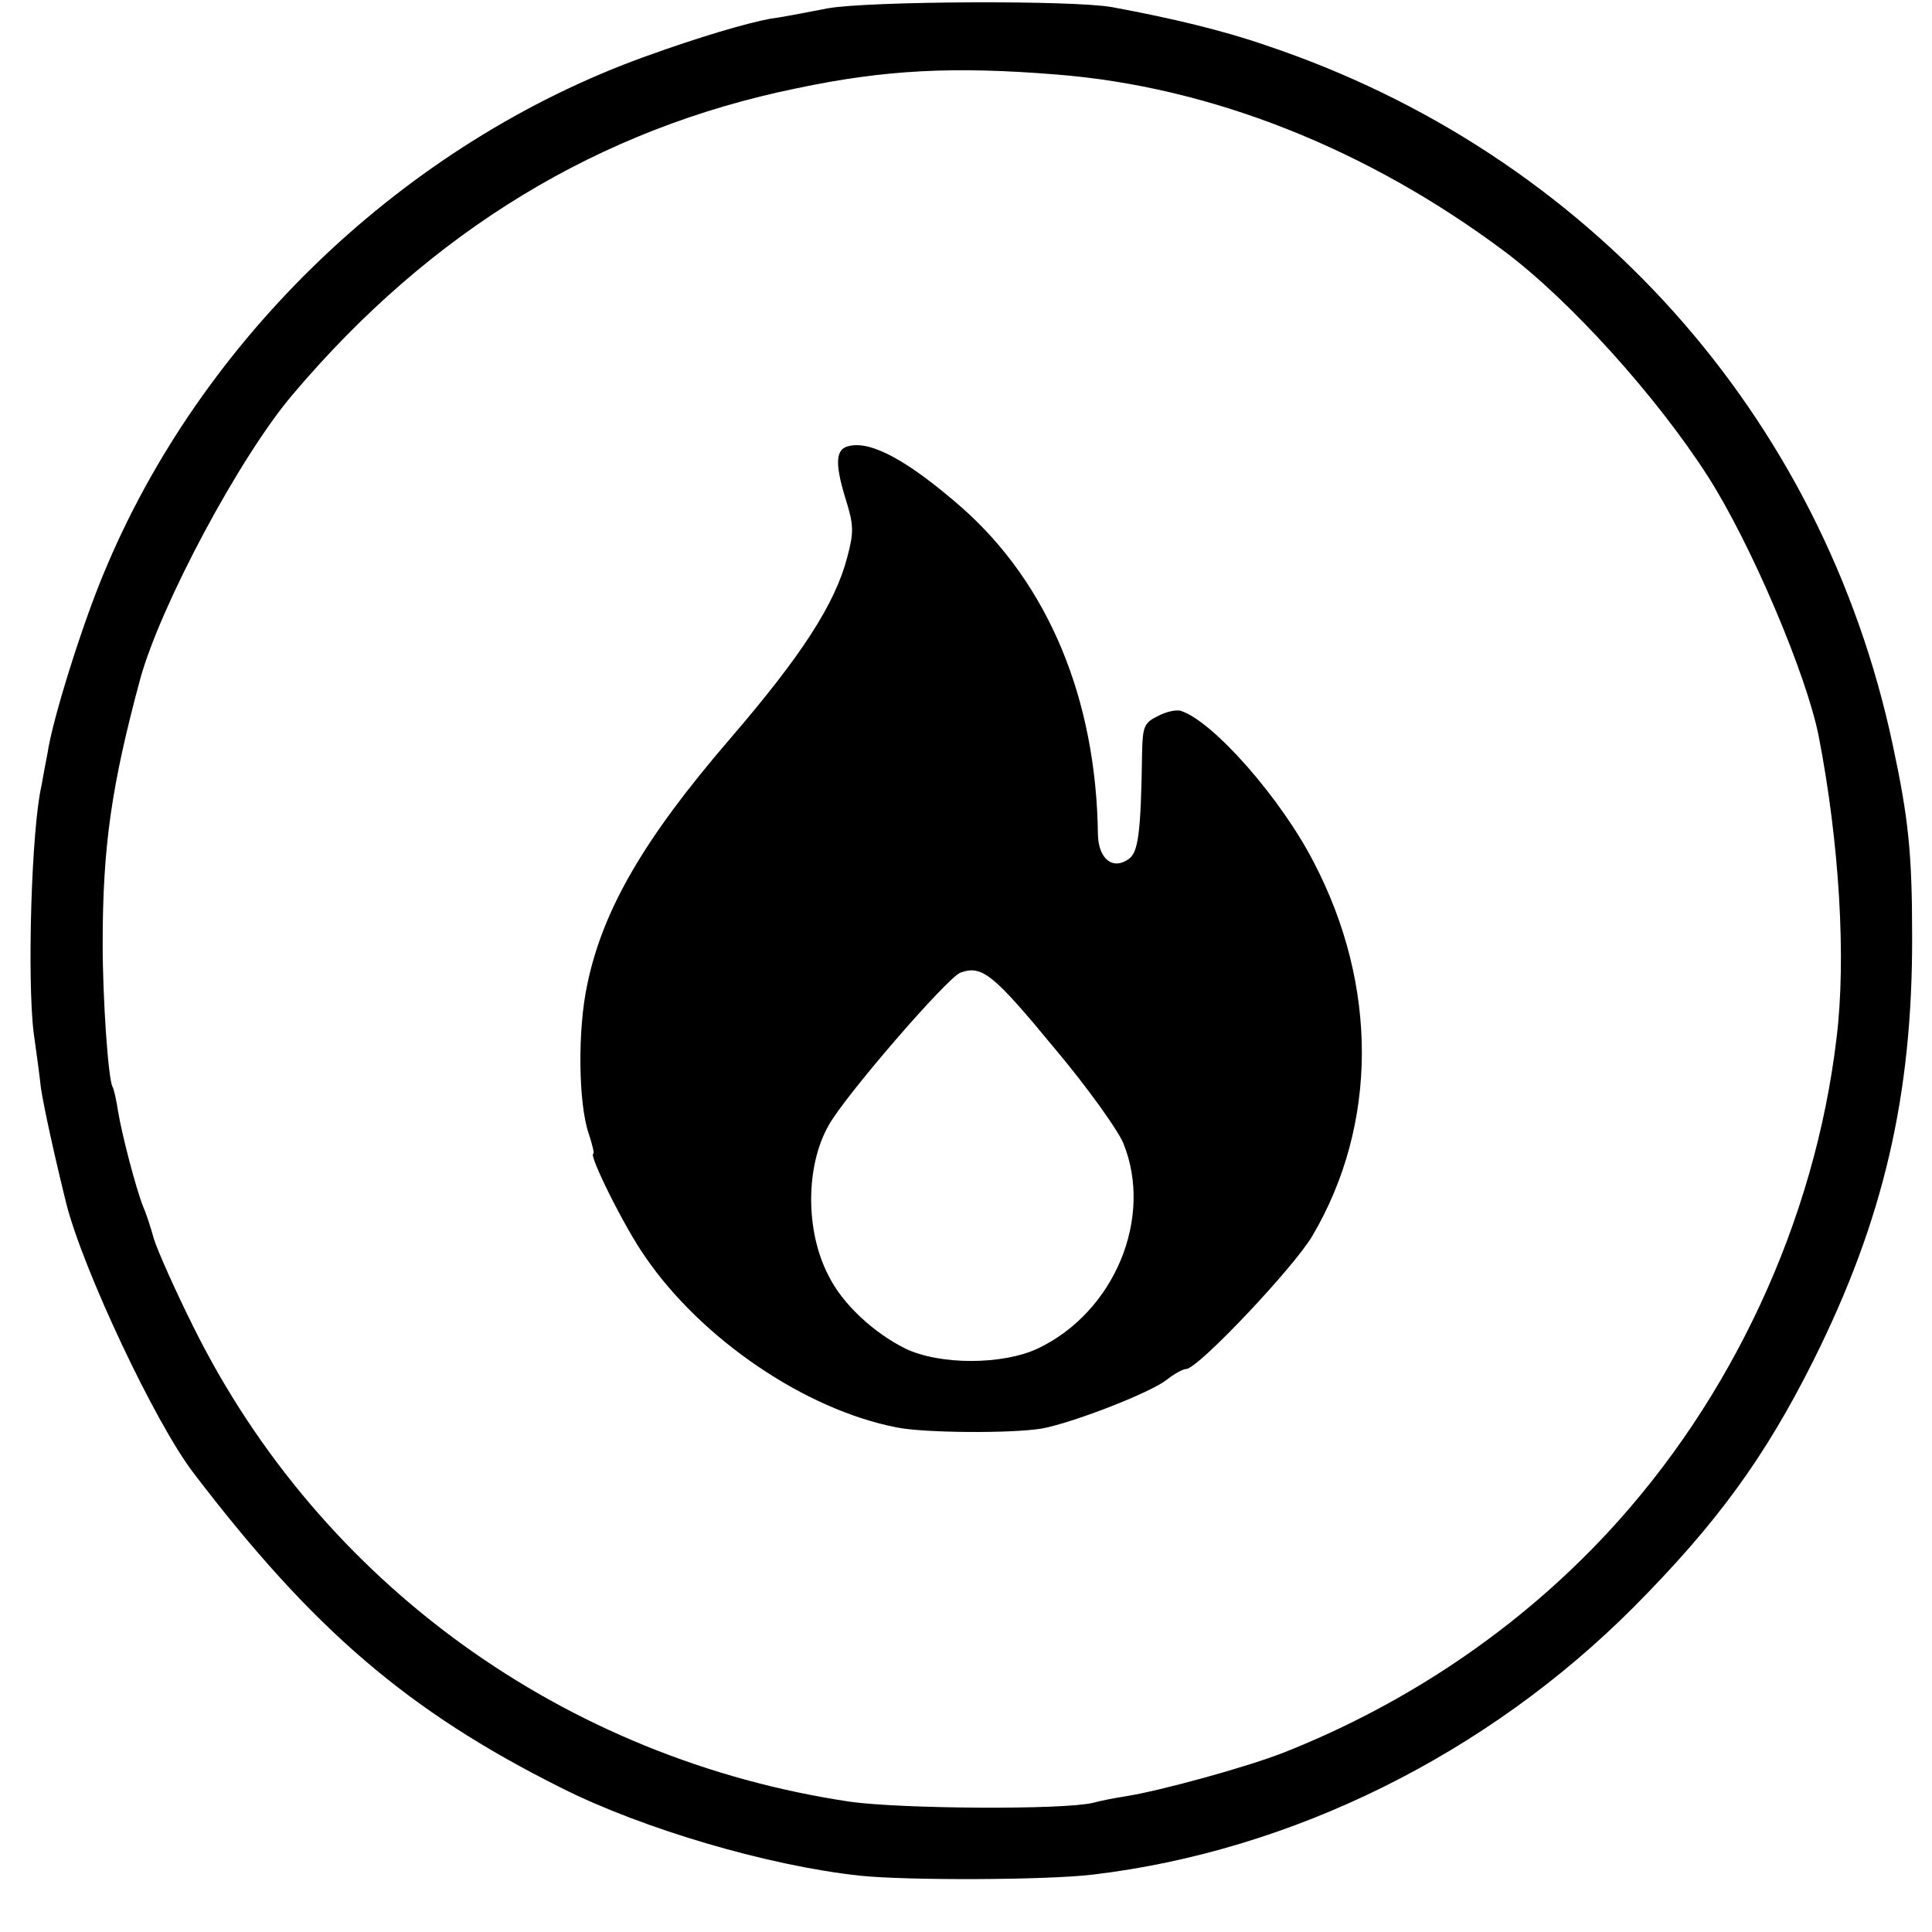 <?xml version="1.0" standalone="no"?>
<!DOCTYPE svg PUBLIC "-//W3C//DTD SVG 20010904//EN"
 "http://www.w3.org/TR/2001/REC-SVG-20010904/DTD/svg10.dtd">
<svg version="1.0" xmlns="http://www.w3.org/2000/svg"
 width="350pt" height="350pt" viewBox="0 0 350 350"
 preserveAspectRatio="xMidYMid meet">
<g transform="translate(0,350) scale(0.1,-0.1)"
fill="#000000" stroke="none">
<path d="M1500 3485 c-41 -8 -88 -17 -105 -19 -43 -8 -128 -33 -225 -68 -436
-157 -807 -511 -983 -939 -38 -91 -92 -262 -101 -324 -4 -21 -9 -47 -11 -59
-18 -78 -26 -349 -14 -447 5 -35 11 -80 13 -99 5 -34 24 -121 46 -210 30 -119
161 -398 231 -489 216 -283 388 -431 666 -570 147 -74 374 -141 541 -159 87
-9 339 -8 422 2 361 43 714 218 980 485 149 150 237 270 325 446 127 254 180
481 179 770 0 151 -7 214 -35 345 -127 598 -553 1073 -1136 1268 -78 27 -170
49 -278 69 -71 13 -441 11 -515 -2z m414 -120 c279 -22 562 -134 811 -320 119
-89 276 -263 369 -408 78 -122 179 -359 201 -472 37 -191 50 -402 32 -546 -39
-330 -189 -653 -415 -896 -160 -172 -360 -308 -584 -397 -68 -27 -225 -70
-288 -80 -19 -3 -46 -8 -60 -12 -55 -13 -347 -11 -440 2 -517 77 -959 396
-1189 859 -33 66 -65 138 -72 160 -6 22 -15 49 -20 60 -13 33 -38 129 -45 171
-3 21 -8 42 -10 45 -8 13 -18 160 -18 259 0 177 16 287 68 480 37 134 180 402
276 515 251 297 556 482 913 555 161 34 286 40 471 25z"/>
<path d="M1538 2692 c-24 -5 -26 -30 -7 -93 16 -50 16 -63 4 -108 -22 -85 -83
-179 -213 -330 -155 -180 -230 -309 -258 -444 -18 -83 -16 -215 2 -269 7 -21
11 -38 9 -38 -10 0 57 -135 94 -187 102 -149 290 -277 456 -309 50 -10 207
-11 262 -2 55 10 195 64 226 88 14 11 30 20 36 20 21 0 196 185 229 242 118
201 119 452 2 676 -59 115 -181 254 -240 274 -8 3 -27 -1 -42 -9 -25 -12 -28
-19 -29 -66 -2 -146 -7 -181 -24 -193 -29 -21 -55 0 -56 44 -3 246 -90 454
-246 592 -96 84 -164 122 -205 112z m374 -1093 c58 -69 113 -146 123 -170 55
-135 -16 -306 -155 -372 -64 -30 -178 -30 -240 0 -58 29 -114 81 -139 132 -42
80 -42 198 0 272 29 53 215 268 239 277 39 14 59 -2 172 -139z"/>
</g>
</svg>
